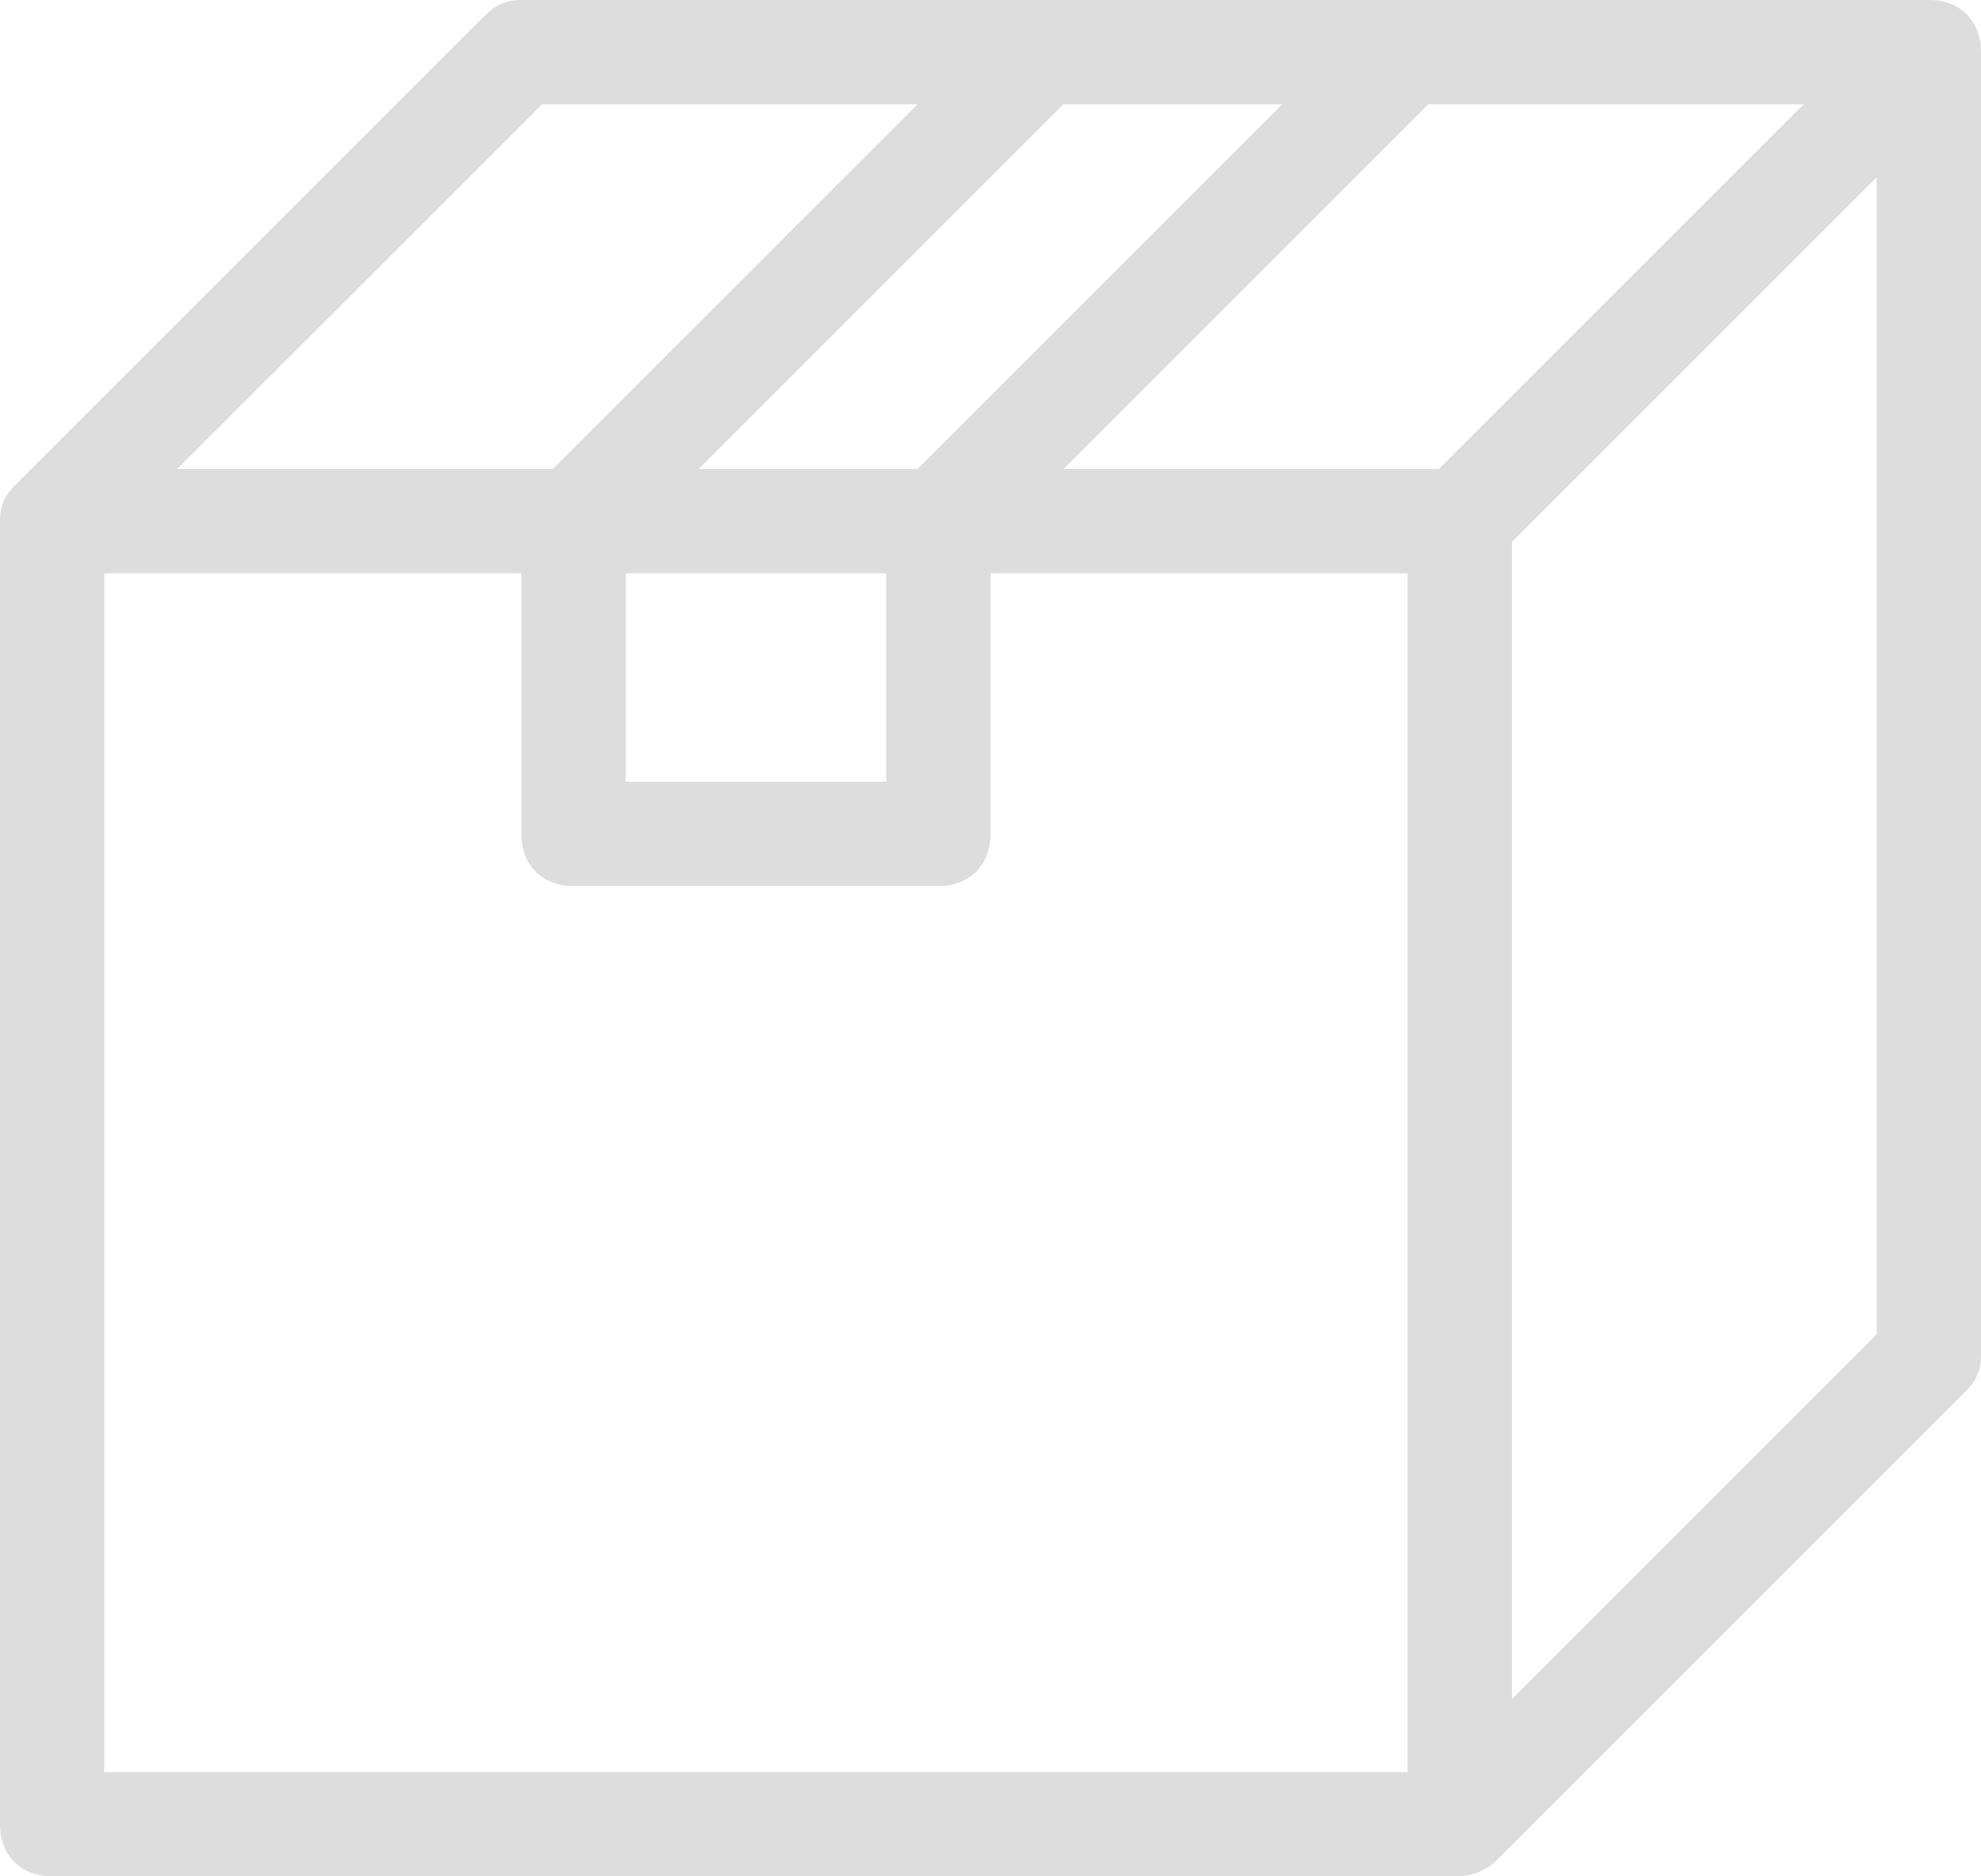 <svg xmlns="http://www.w3.org/2000/svg" width="203.191" height="192.495" viewBox="0 0 5376 5093" shape-rendering="geometricPrecision" text-rendering="geometricPrecision" image-rendering="optimizeQuality" fill-rule="evenodd" clip-rule="evenodd"><path d="M5235 0H1415c-43 0-71 14-99 42L42 1316c-37 37-42 65-42 99v3537c0 85 57 141 142 141h3819c39 0 79-22 99-42l1274-1274c28-28 42-56 42-99V141c0-84-56-141-141-141zM3905 1273H2886l990-990h1019l-990 990zm-2207 283h707v566h-707v-566zm198-283l990-990h594l-990 990h-594zm-425-990h1019l-990 990H481l990-990zM283 1556h1132v708c0 84 56 141 141 141h991c84 0 141-57 141-141v-708h1132v3254H283V1556zm3820 3056V1471l990-990v3141l-990 990z" fill="#ddd"/></svg>